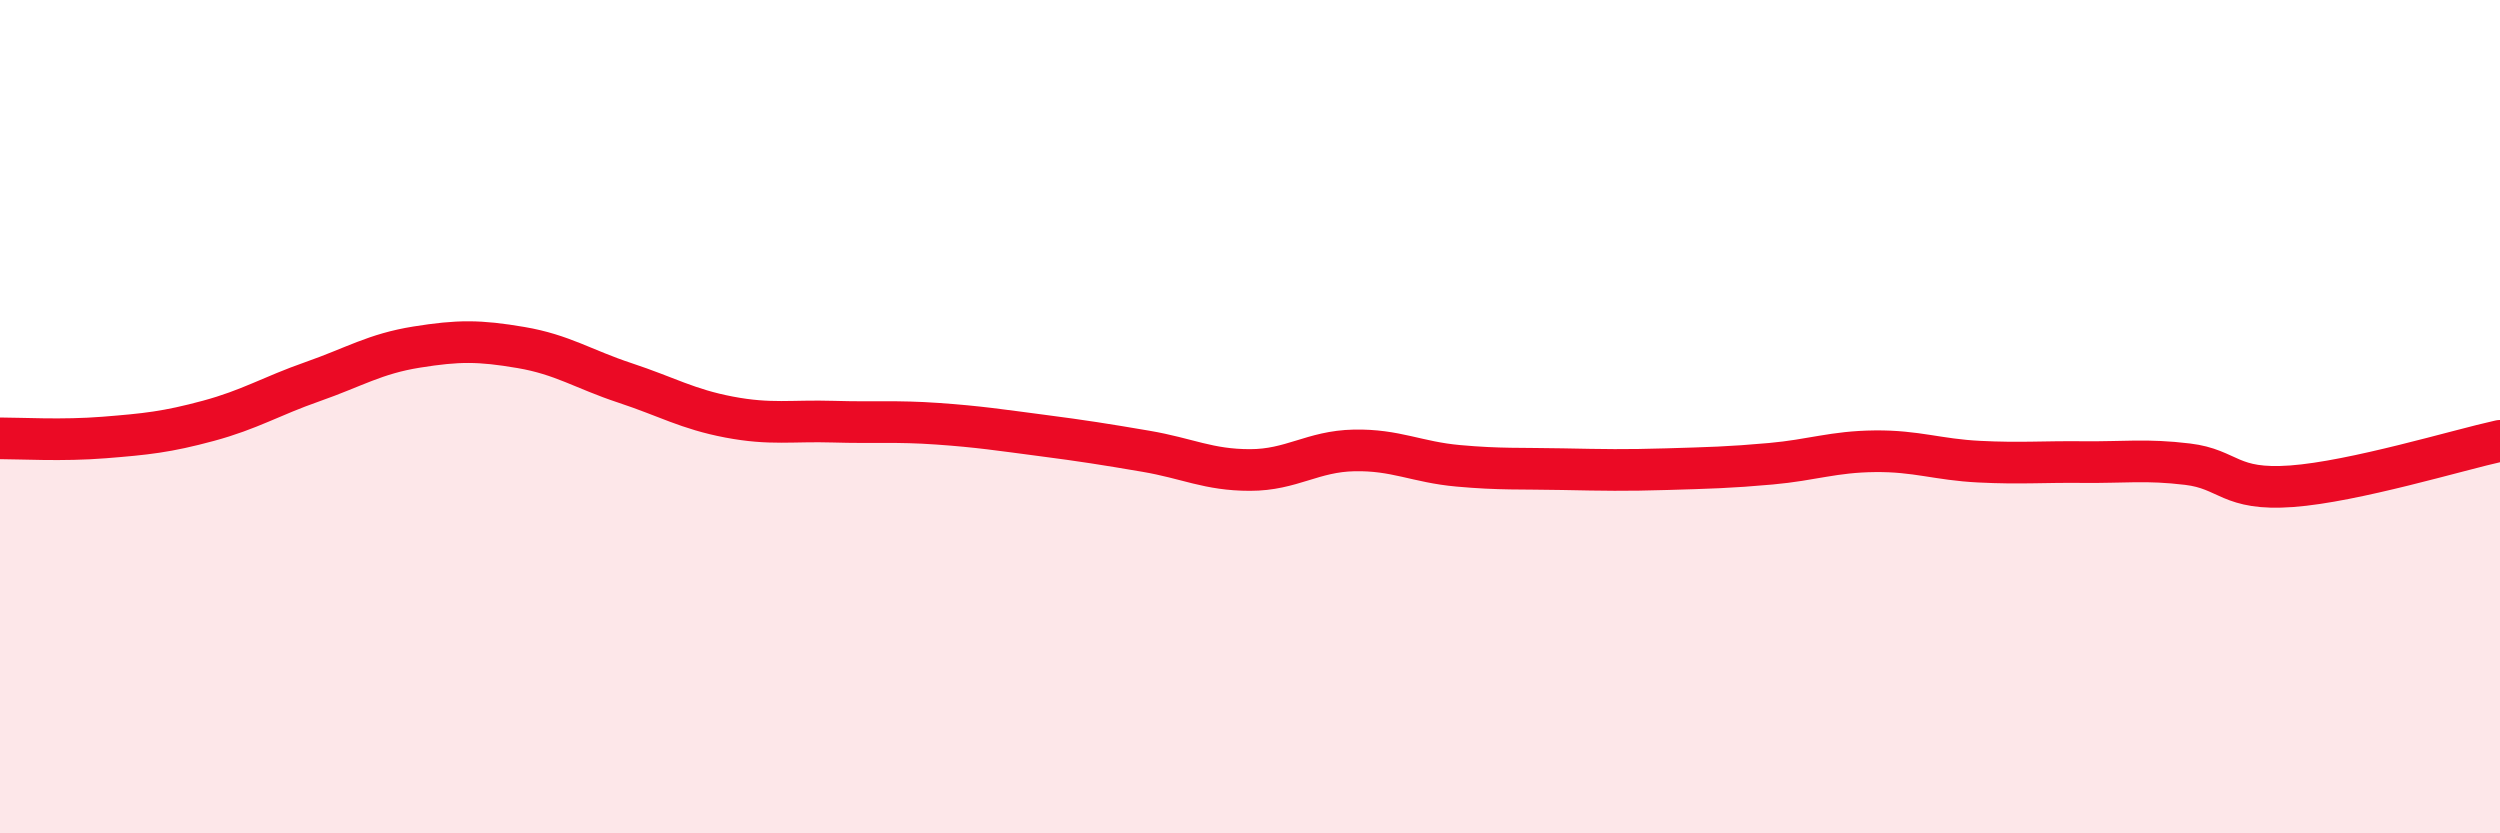 
    <svg width="60" height="20" viewBox="0 0 60 20" xmlns="http://www.w3.org/2000/svg">
      <path
        d="M 0,10.52 C 0.5,10.52 1.5,10.58 2.5,10.5 C 3.5,10.42 4,10.37 5,10.1 C 6,9.83 6.5,9.51 7.5,9.16 C 8.5,8.81 9,8.49 10,8.33 C 11,8.17 11.5,8.17 12.5,8.34 C 13.5,8.51 14,8.86 15,9.19 C 16,9.52 16.5,9.82 17.5,10.01 C 18.5,10.2 19,10.09 20,10.12 C 21,10.15 21.5,10.1 22.5,10.17 C 23.5,10.24 24,10.32 25,10.45 C 26,10.58 26.5,10.66 27.5,10.83 C 28.5,11 29,11.28 30,11.28 C 31,11.28 31.5,10.83 32.5,10.81 C 33.5,10.79 34,11.09 35,11.18 C 36,11.27 36.5,11.24 37.5,11.26 C 38.5,11.28 39,11.29 40,11.26 C 41,11.23 41.5,11.22 42.5,11.13 C 43.5,11.04 44,10.84 45,10.83 C 46,10.82 46.5,11.03 47.5,11.08 C 48.5,11.13 49,11.08 50,11.09 C 51,11.1 51.5,11.02 52.5,11.14 C 53.5,11.26 53.5,11.78 55,11.67 C 56.5,11.56 59,10.8 60,10.58L60 20L0 20Z"
        fill="#EB0A25"
        opacity="0.1"
        stroke-linecap="round"
        stroke-linejoin="round"
      />
      <path
        d="M 0,10.52 C 0.5,10.52 1.5,10.58 2.5,10.5 C 3.5,10.42 4,10.37 5,10.1 C 6,9.83 6.5,9.51 7.5,9.16 C 8.5,8.81 9,8.49 10,8.33 C 11,8.17 11.5,8.17 12.5,8.34 C 13.5,8.51 14,8.86 15,9.19 C 16,9.52 16.5,9.82 17.5,10.01 C 18.5,10.2 19,10.09 20,10.12 C 21,10.15 21.5,10.1 22.5,10.17 C 23.5,10.24 24,10.32 25,10.45 C 26,10.58 26.5,10.66 27.5,10.83 C 28.5,11 29,11.28 30,11.28 C 31,11.28 31.5,10.83 32.5,10.81 C 33.5,10.79 34,11.09 35,11.18 C 36,11.27 36.5,11.24 37.5,11.26 C 38.5,11.28 39,11.29 40,11.26 C 41,11.23 41.5,11.22 42.5,11.13 C 43.5,11.04 44,10.84 45,10.83 C 46,10.82 46.5,11.03 47.5,11.08 C 48.5,11.13 49,11.08 50,11.09 C 51,11.1 51.5,11.02 52.5,11.14 C 53.5,11.26 53.5,11.78 55,11.67 C 56.5,11.56 59,10.8 60,10.58"
        stroke="#EB0A25"
        stroke-width="1"
        fill="none"
        stroke-linecap="round"
        stroke-linejoin="round"
      />
    </svg>
  